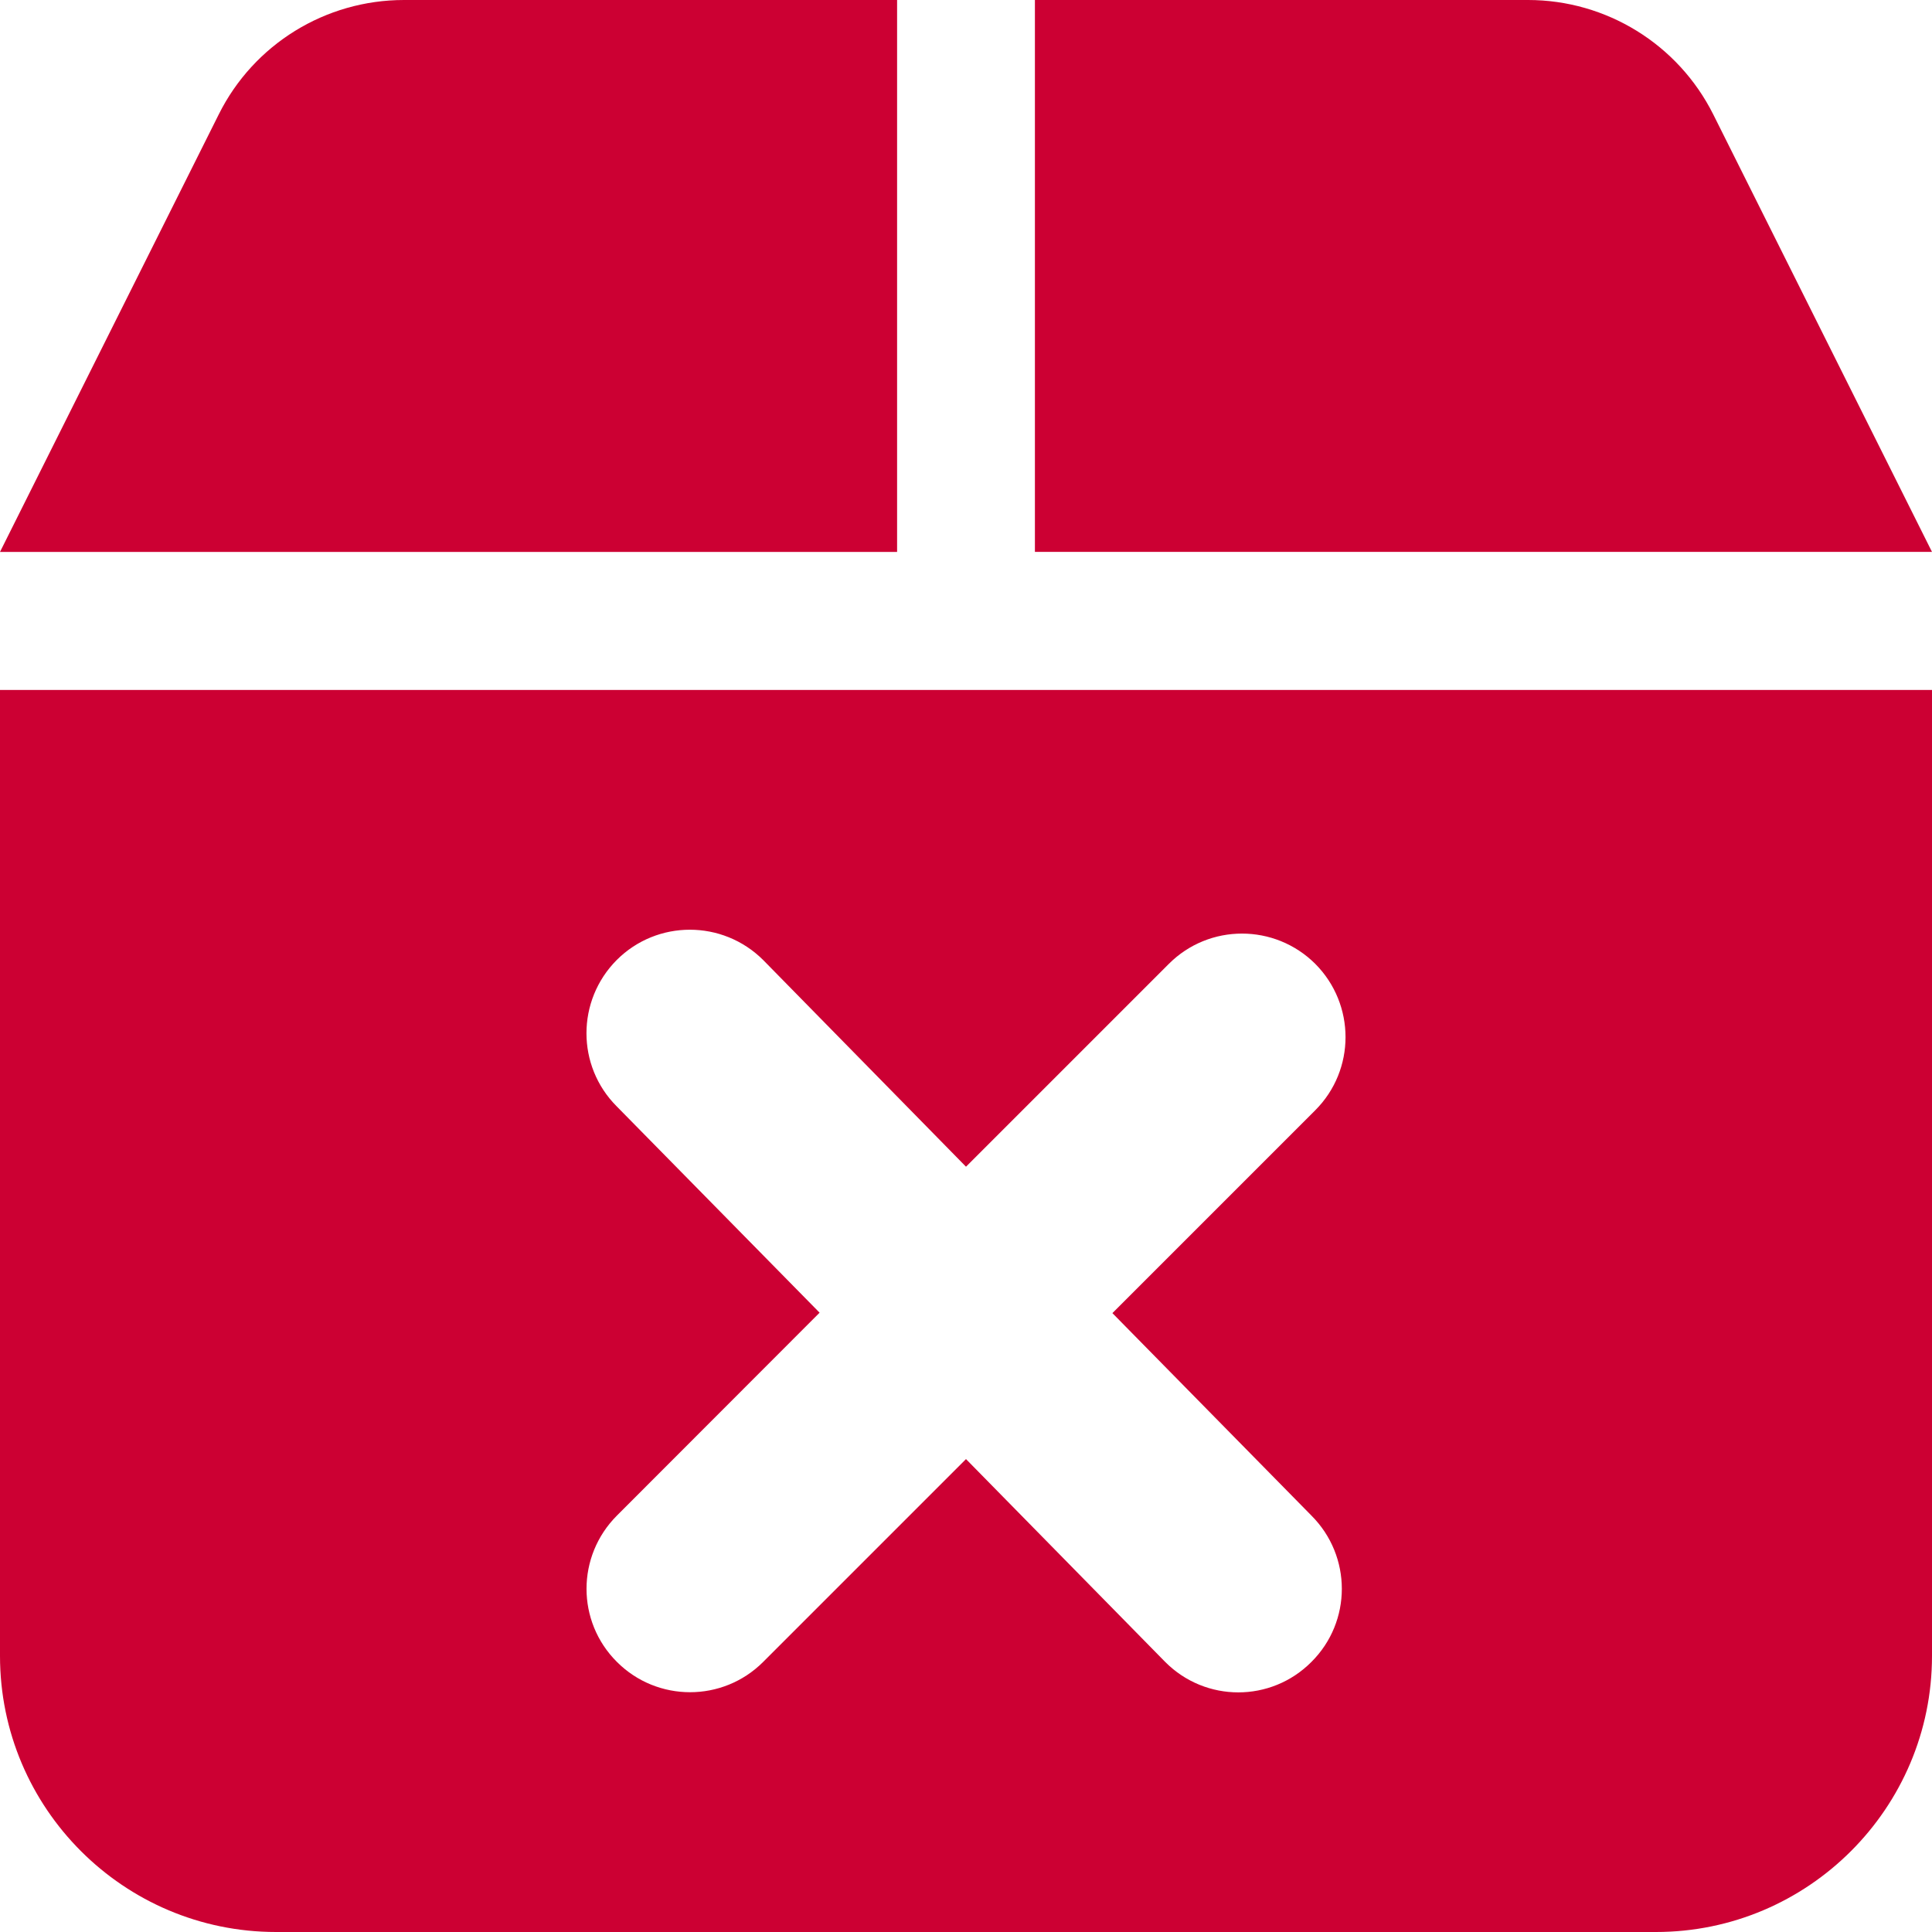 <?xml version="1.0" encoding="UTF-8" standalone="no"?><!DOCTYPE svg PUBLIC "-//W3C//DTD SVG 1.1//EN" "http://www.w3.org/Graphics/SVG/1.1/DTD/svg11.dtd"><svg width="100%" height="100%" viewBox="0 0 9 9" version="1.1" xmlns="http://www.w3.org/2000/svg" xmlns:xlink="http://www.w3.org/1999/xlink" xml:space="preserve" xmlns:serif="http://www.serif.com/" style="fill-rule:evenodd;clip-rule:evenodd;stroke-linejoin:round;stroke-miterlimit:2;"><path d="M9,7.714c-0,0.709 -0.577,1.286 -1.286,1.286l-6.428,0c-0.71,0 -1.286,-0.577 -1.286,-1.286l-0,-4.5l9,0l-0,4.5Zm-2.891,-0.654c0.189,0.189 0.189,0.494 0,0.682c-0.188,0.189 -0.493,0.189 -0.681,0l-0.928,-0.945l-0.945,0.945c-0.188,0.188 -0.493,0.188 -0.681,0c-0.189,-0.188 -0.189,-0.493 -0,-0.682l0.944,-0.945l-0.945,-0.961c-0.188,-0.188 -0.188,-0.493 0,-0.682c0.188,-0.188 0.493,-0.188 0.682,0l0.945,0.963l0.945,-0.945c0.188,-0.188 0.493,-0.188 0.682,0c0.188,0.189 0.188,0.494 -0,0.682l-0.945,0.945l0.927,0.943Zm-1.288,-4.489l0,-2.571l2.297,0c0.365,0 0.699,0.206 0.863,0.533l1.019,2.038l-4.179,0Zm-3.802,-2.038c0.163,-0.327 0.497,-0.533 0.863,-0.533l2.297,0l-0,2.571l-4.179,0l1.019,-2.038Z" style="fill:#c03;"/></svg>